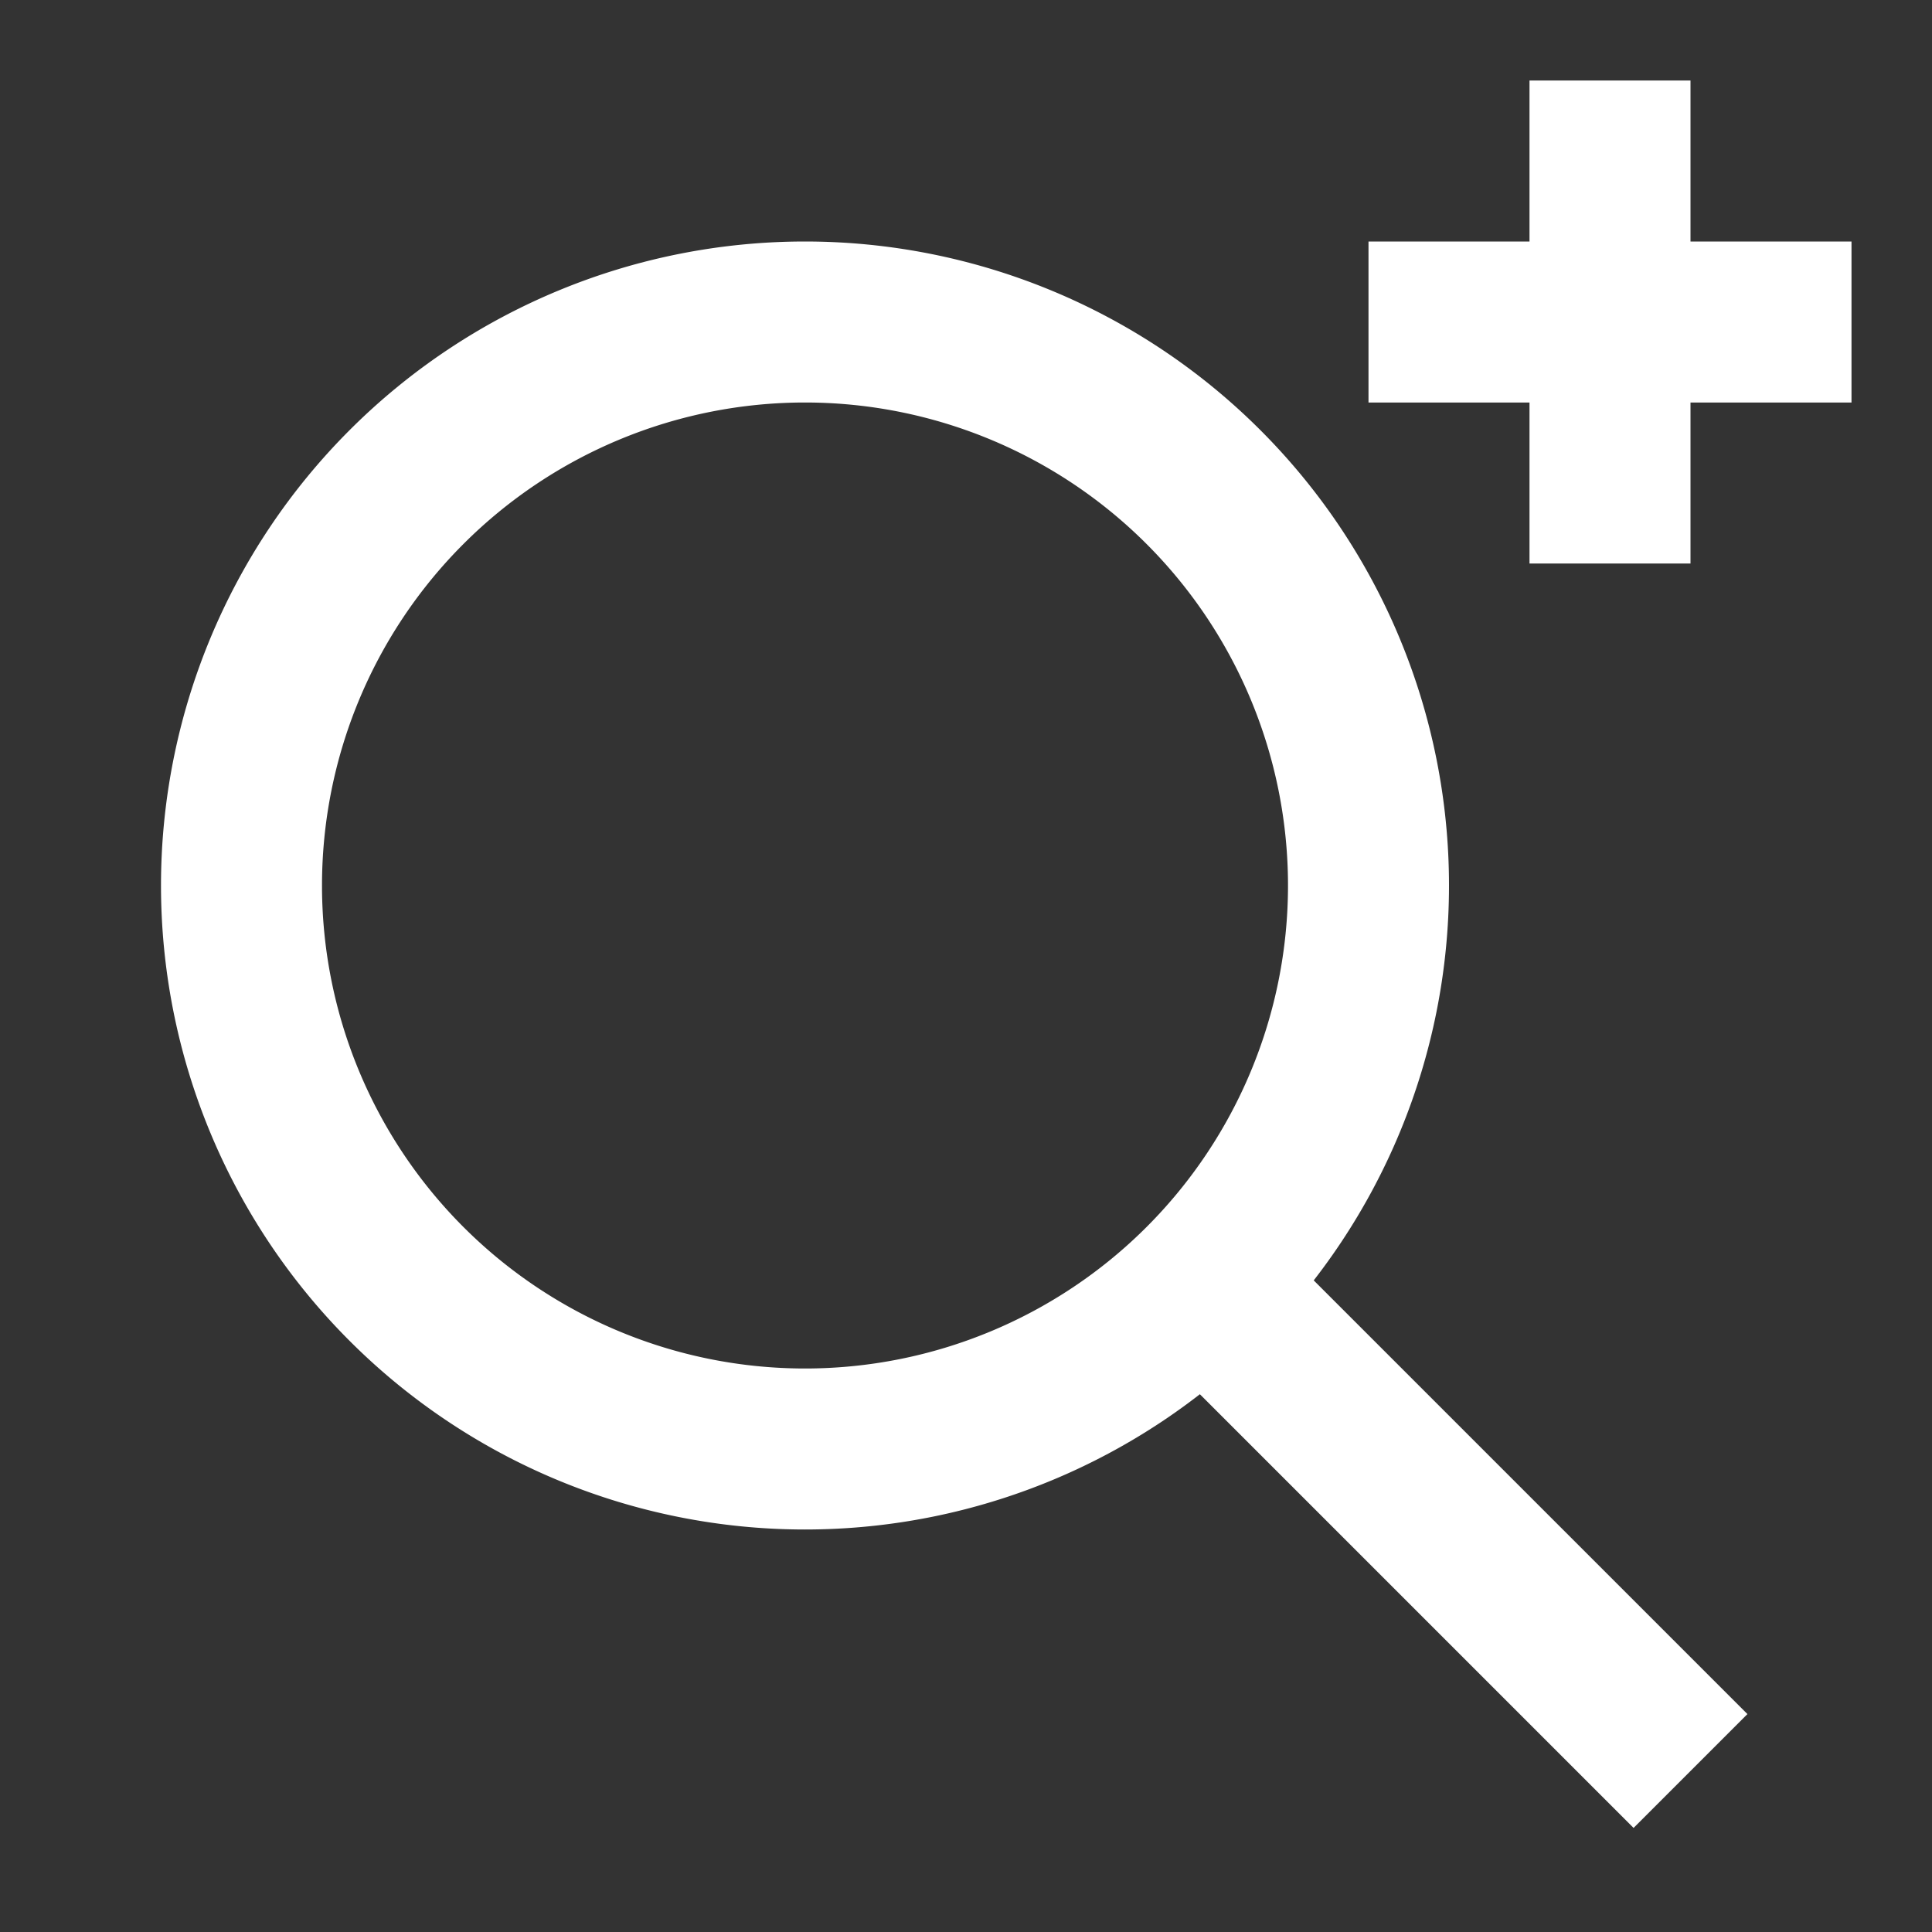 <svg id="Group_216" data-name="Group 216" xmlns="http://www.w3.org/2000/svg" width="48" height="48" viewBox="0 0 48 48">
  <rect x="0" y="0" width="48" height="48" fill="#333333" stroke="none"/>
  <path id="Path_476" data-name="Path 476" d="M30,32,42,44ZM20,36A14,14,0,1,0,6,22,14,14,0,0,0,20,36ZM40,2V14M34,8H46" fill="none" stroke="#fff" stroke-width="4"/>
  <path id="Path_477" data-name="Path 477" d="M0,0H48V48H0Z" fill="none"/>
</svg>
